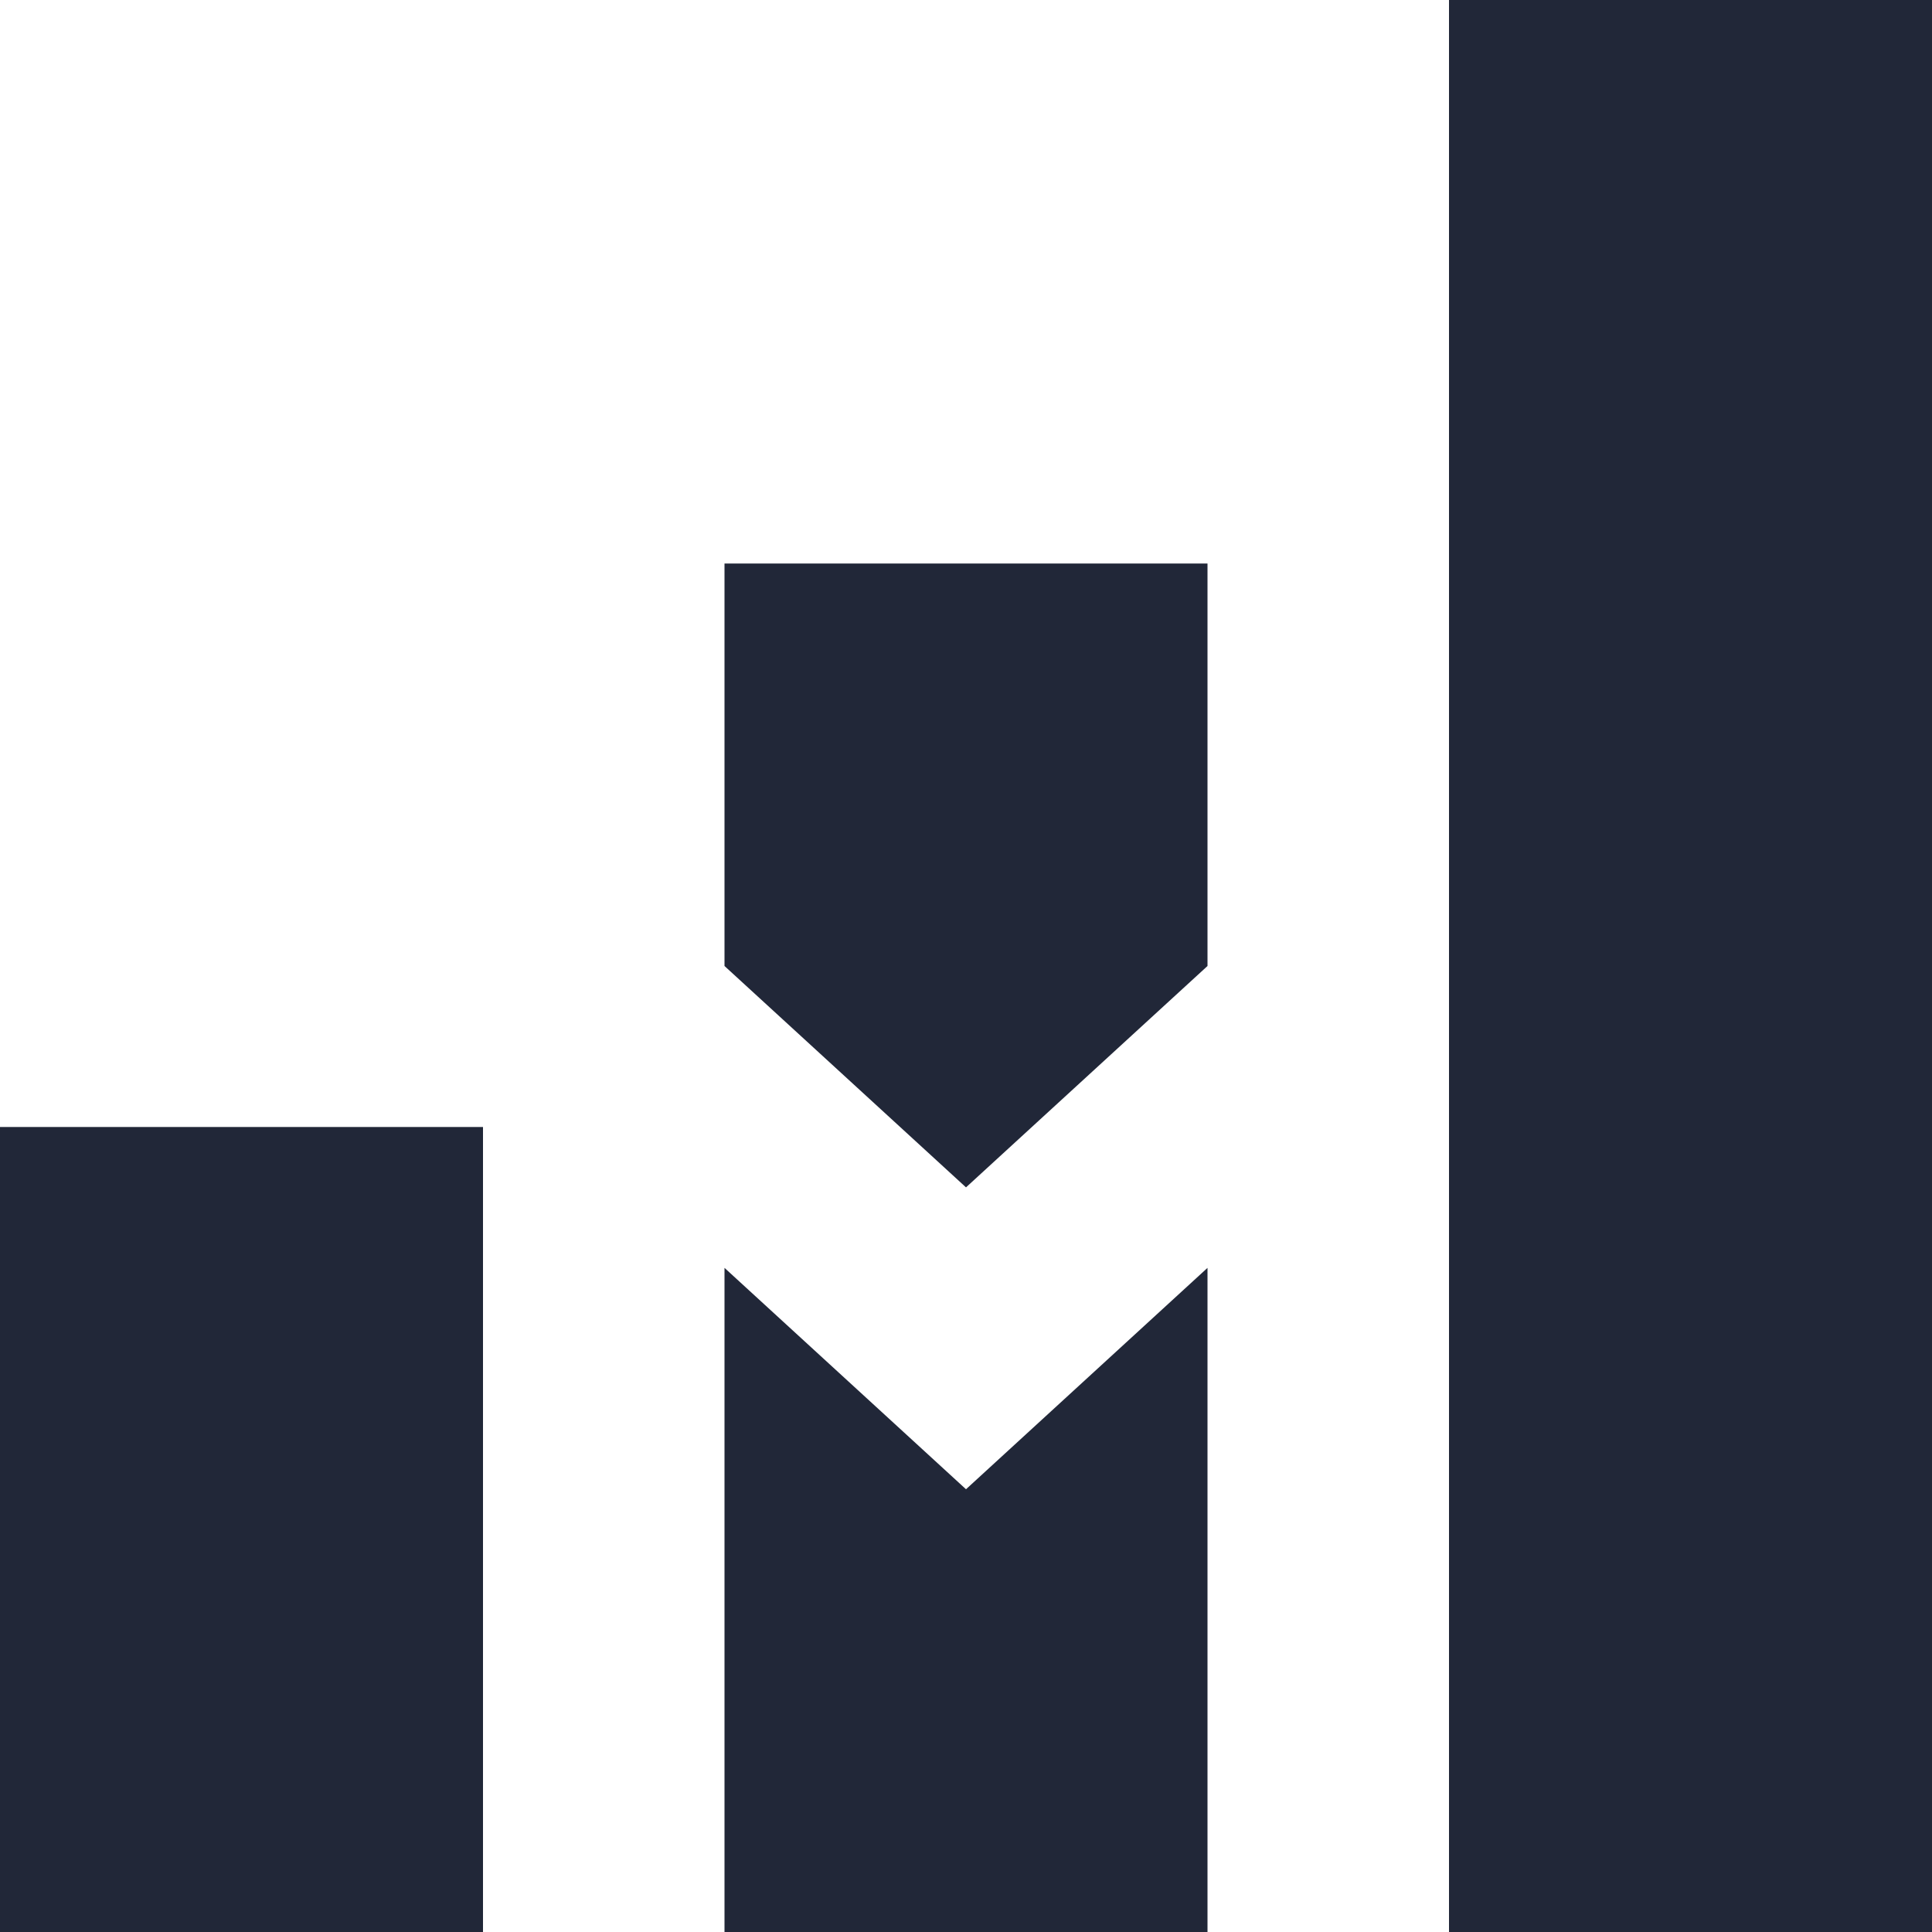 <svg xmlns="http://www.w3.org/2000/svg" xmlns:xlink="http://www.w3.org/1999/xlink" width="480px" height="480px">
  <style>
    path {
      fill: rgb(33, 39, 56);
    }
    @media (prefers-color-scheme: dark) {
      path {
        fill: rgb(255, 255, 255);
      }
    }
  </style>
  <path fill-rule="evenodd" fill="rgb(33, 39, 56)" d="M0,280 L120,280 L120,480 L0,480 L0,280 Z"/>
  <path fill-rule="evenodd" fill="rgb(33, 39, 56)" d="M180,315 L180,480 L300,480 L300,315 L240,370 L180,315 Z"/>
  <path fill-rule="evenodd" fill="rgb(33, 39, 56)" d="M300,140 L300,240 L240,295 L180,240 L180,140 L300,140 Z"/>
  <path fill-rule="evenodd" fill="rgb(33, 39, 56)" d="M360,0 L4802,0 L480,480 L360,480 L360,0 Z"/>
</svg>
